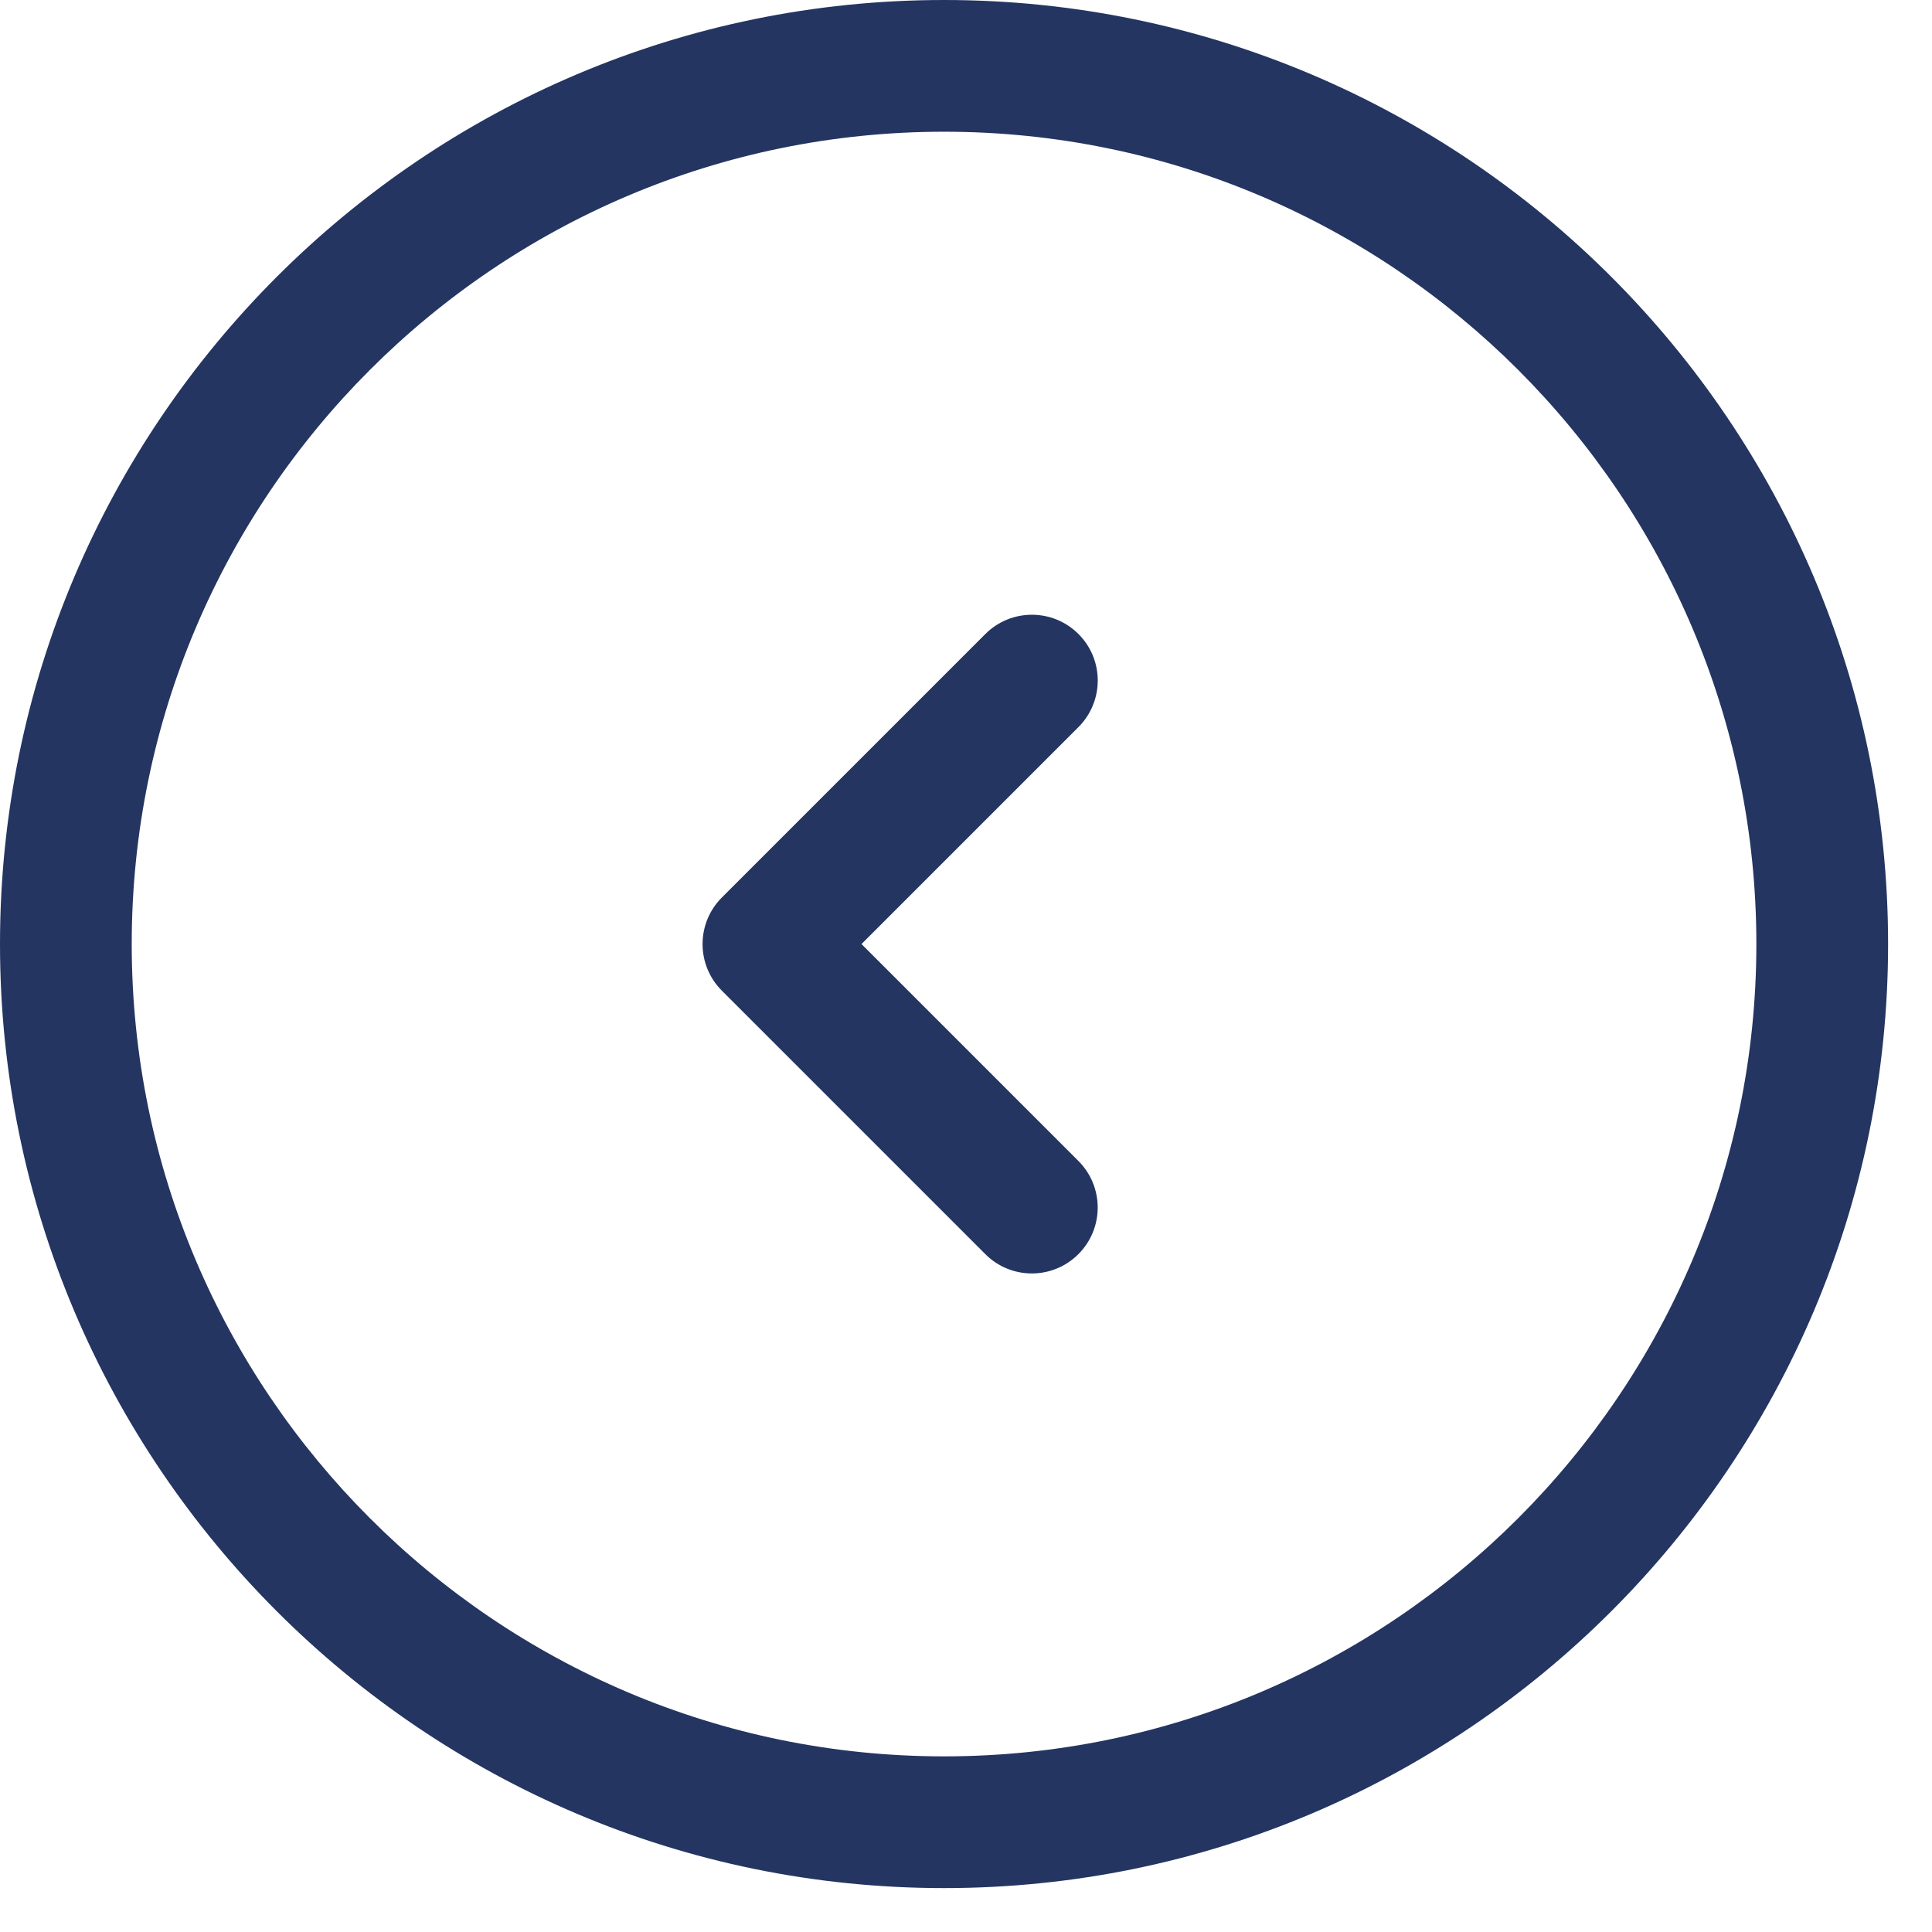 <svg width="22" height="22" viewBox="0 0 22 22" fill="none" xmlns="http://www.w3.org/2000/svg">
<path d="M12.28 8.28L9.81 10.75L12.28 13.22C12.573 13.513 12.573 13.988 12.28 14.281C12.134 14.427 11.942 14.501 11.75 14.501C11.558 14.501 11.366 14.428 11.22 14.281L8.22 11.281C7.927 10.988 7.927 10.513 8.22 10.22L11.22 7.22C11.513 6.927 11.988 6.927 12.281 7.22C12.574 7.513 12.573 7.987 12.28 8.28ZM21.5 10.75C21.5 16.678 16.678 21.5 10.75 21.5C4.822 21.5 0 16.678 0 10.75C0 4.822 4.822 0 10.75 0C16.678 0 21.5 4.822 21.5 10.75ZM20 10.75C20 5.649 15.851 1.5 10.75 1.5C5.649 1.5 1.5 5.649 1.5 10.75C1.5 15.851 5.649 20 10.75 20C15.851 20 20 15.851 20 10.75Z" fill="#243561"/>
</svg>
